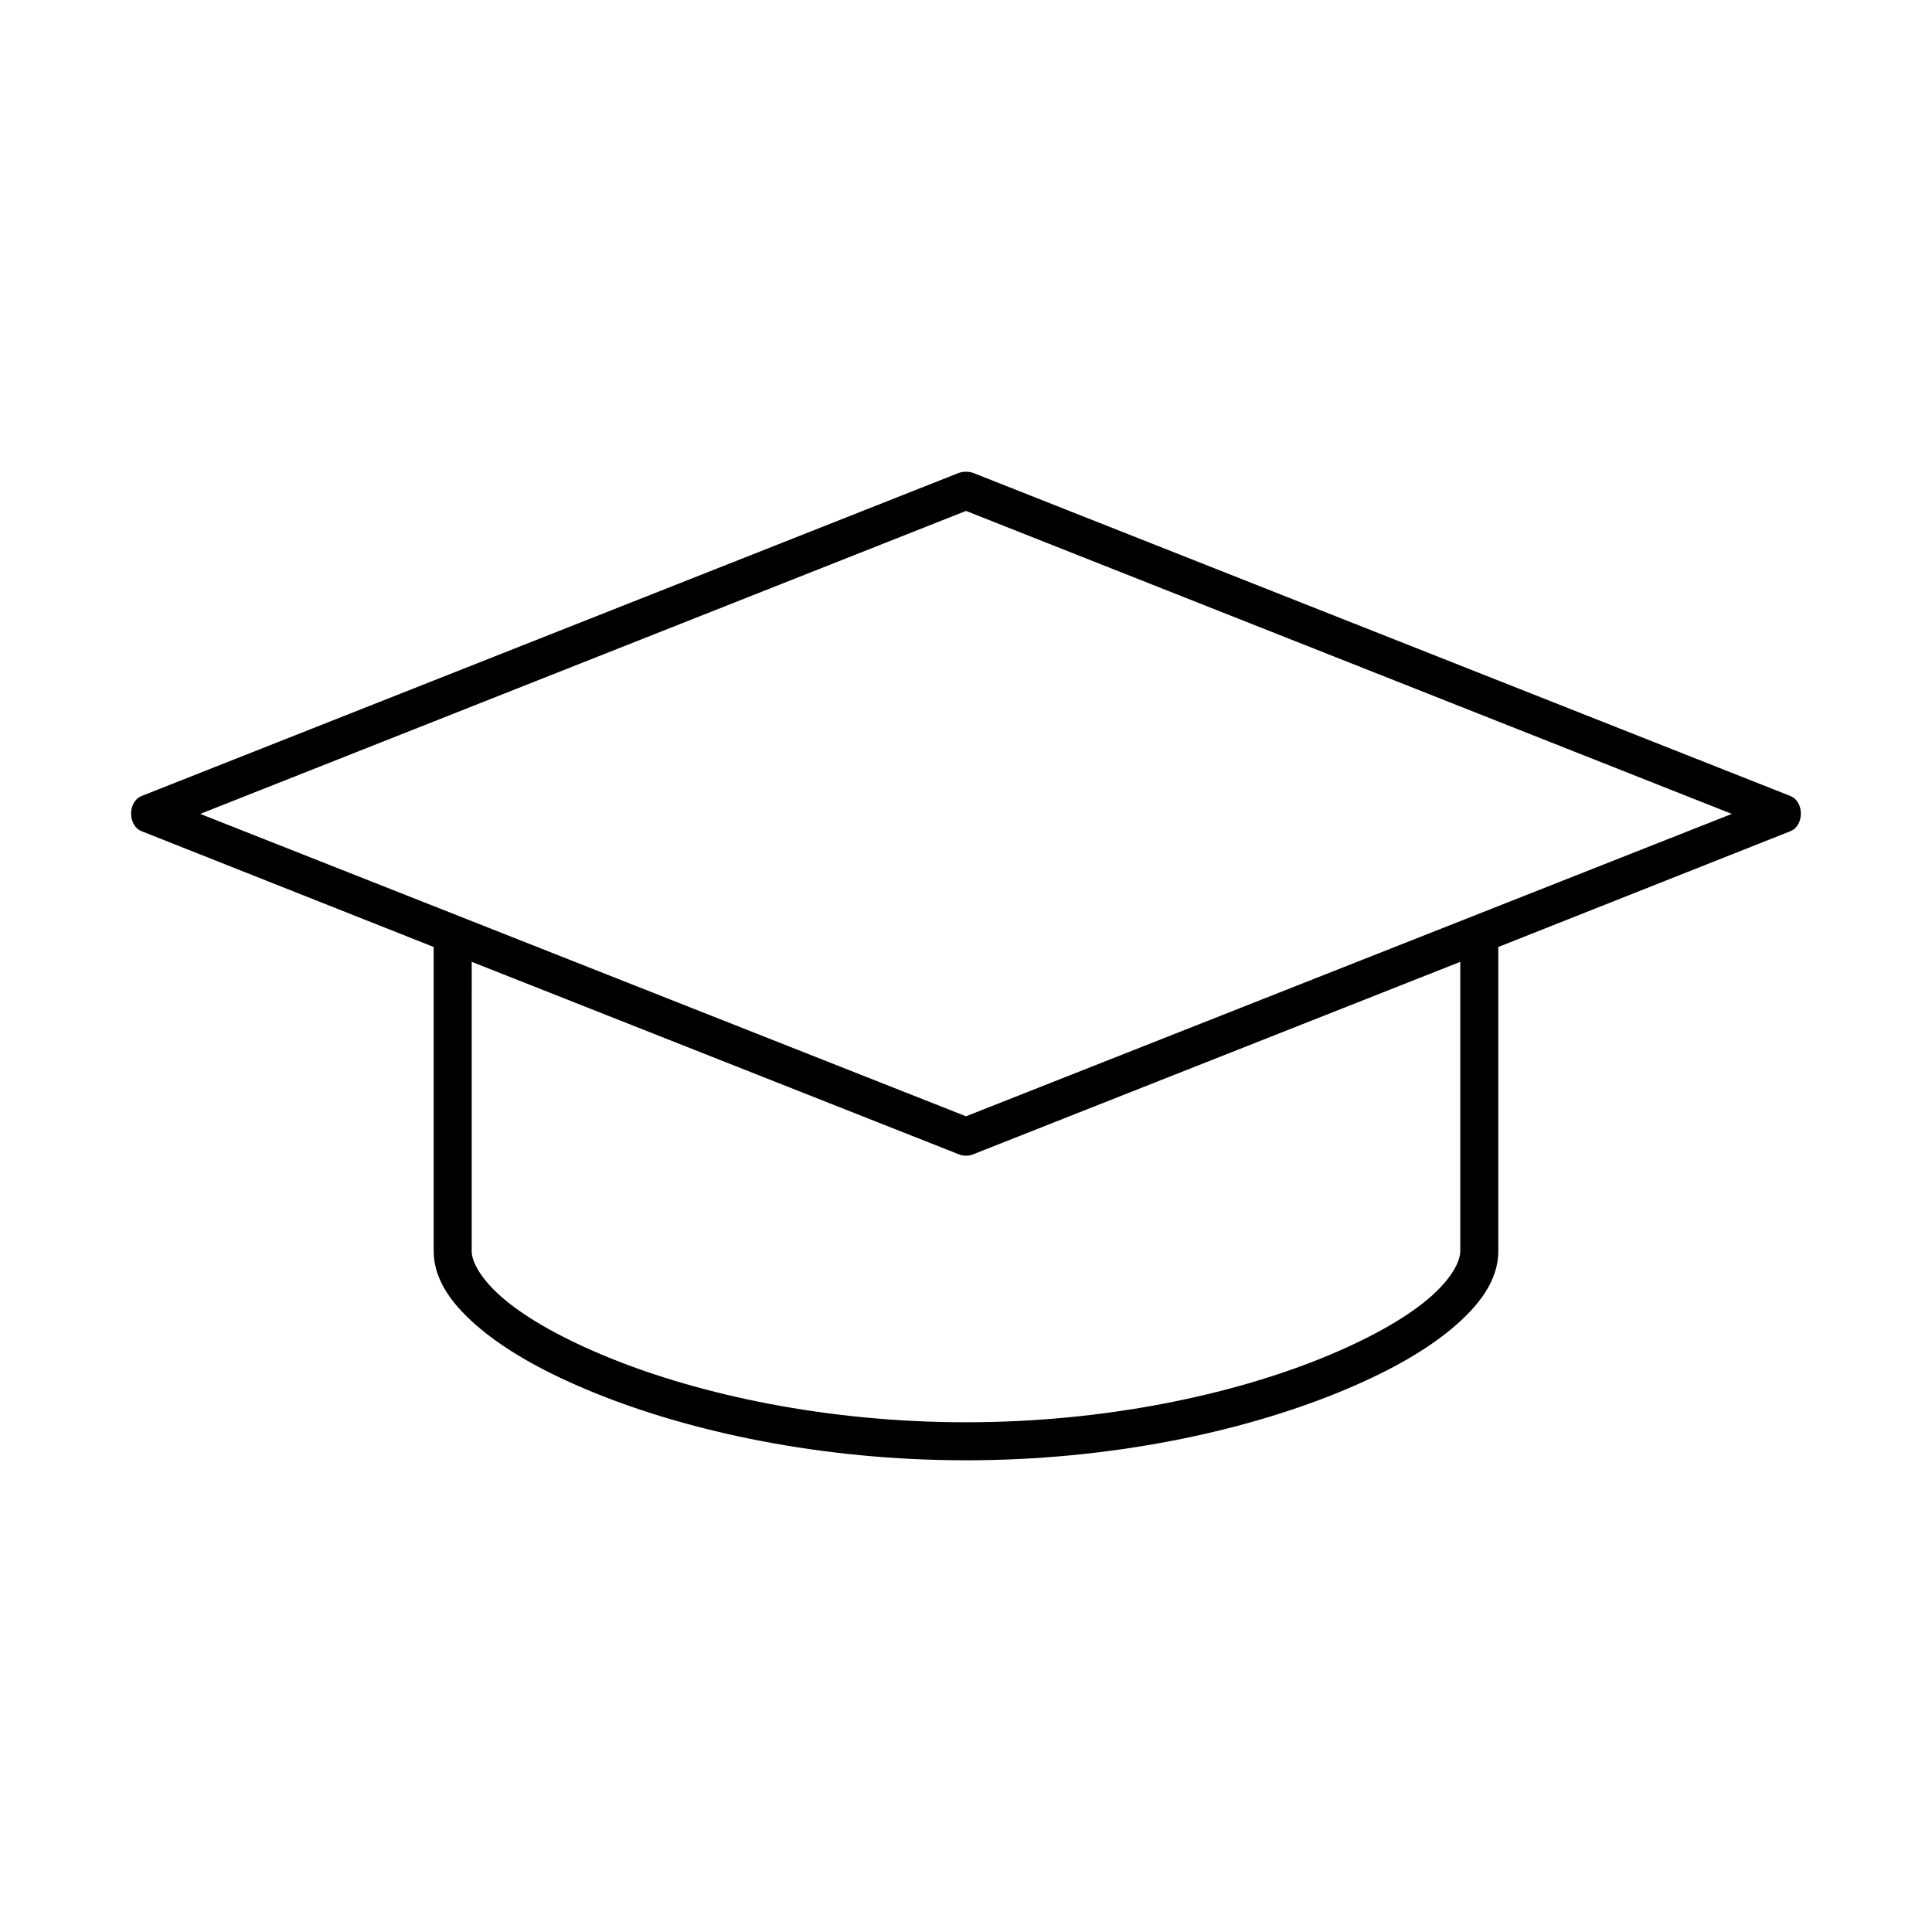 <?xml version="1.0" encoding="UTF-8"?>
<!-- Uploaded to: SVG Repo, www.svgrepo.com, Generator: SVG Repo Mixer Tools -->
<svg fill="#000000" width="800px" height="800px" version="1.1" viewBox="144 144 512 512" xmlns="http://www.w3.org/2000/svg">
 <path d="m398.11 269.32-216.64 85.648c-3.633 1.527-3.633 7.762 0 9.289l77.461 30.703v80.609c0 7.688 4.988 14.426 12.438 20.625 7.449 6.199 17.742 11.883 30.387 17.004 25.289 10.242 59.91 17.793 98.242 17.793s72.953-7.547 98.242-17.793c12.645-5.121 22.938-10.805 30.387-17.004 7.449-6.199 12.438-12.938 12.438-20.625v-80.609l77.461-30.703c3.633-1.527 3.633-7.762 0-9.289l-216.64-85.648c-1.898-0.648-3.531-0.082-3.777 0zm1.891 10.078 202.94 80.293-202.94 80.137-202.94-80.137zm-130.99 119.5 129.1 51.012c1.195 0.484 2.582 0.484 3.777 0l129.1-51.012v76.672c0 2.856-2.535 7.684-8.816 12.91-6.281 5.227-15.926 10.59-27.867 15.43-23.887 9.676-57.281 17.004-94.309 17.004s-70.422-7.328-94.309-17.004c-11.941-4.836-21.586-10.203-27.867-15.43-6.281-5.227-8.816-10.055-8.816-12.91z"/>
</svg>